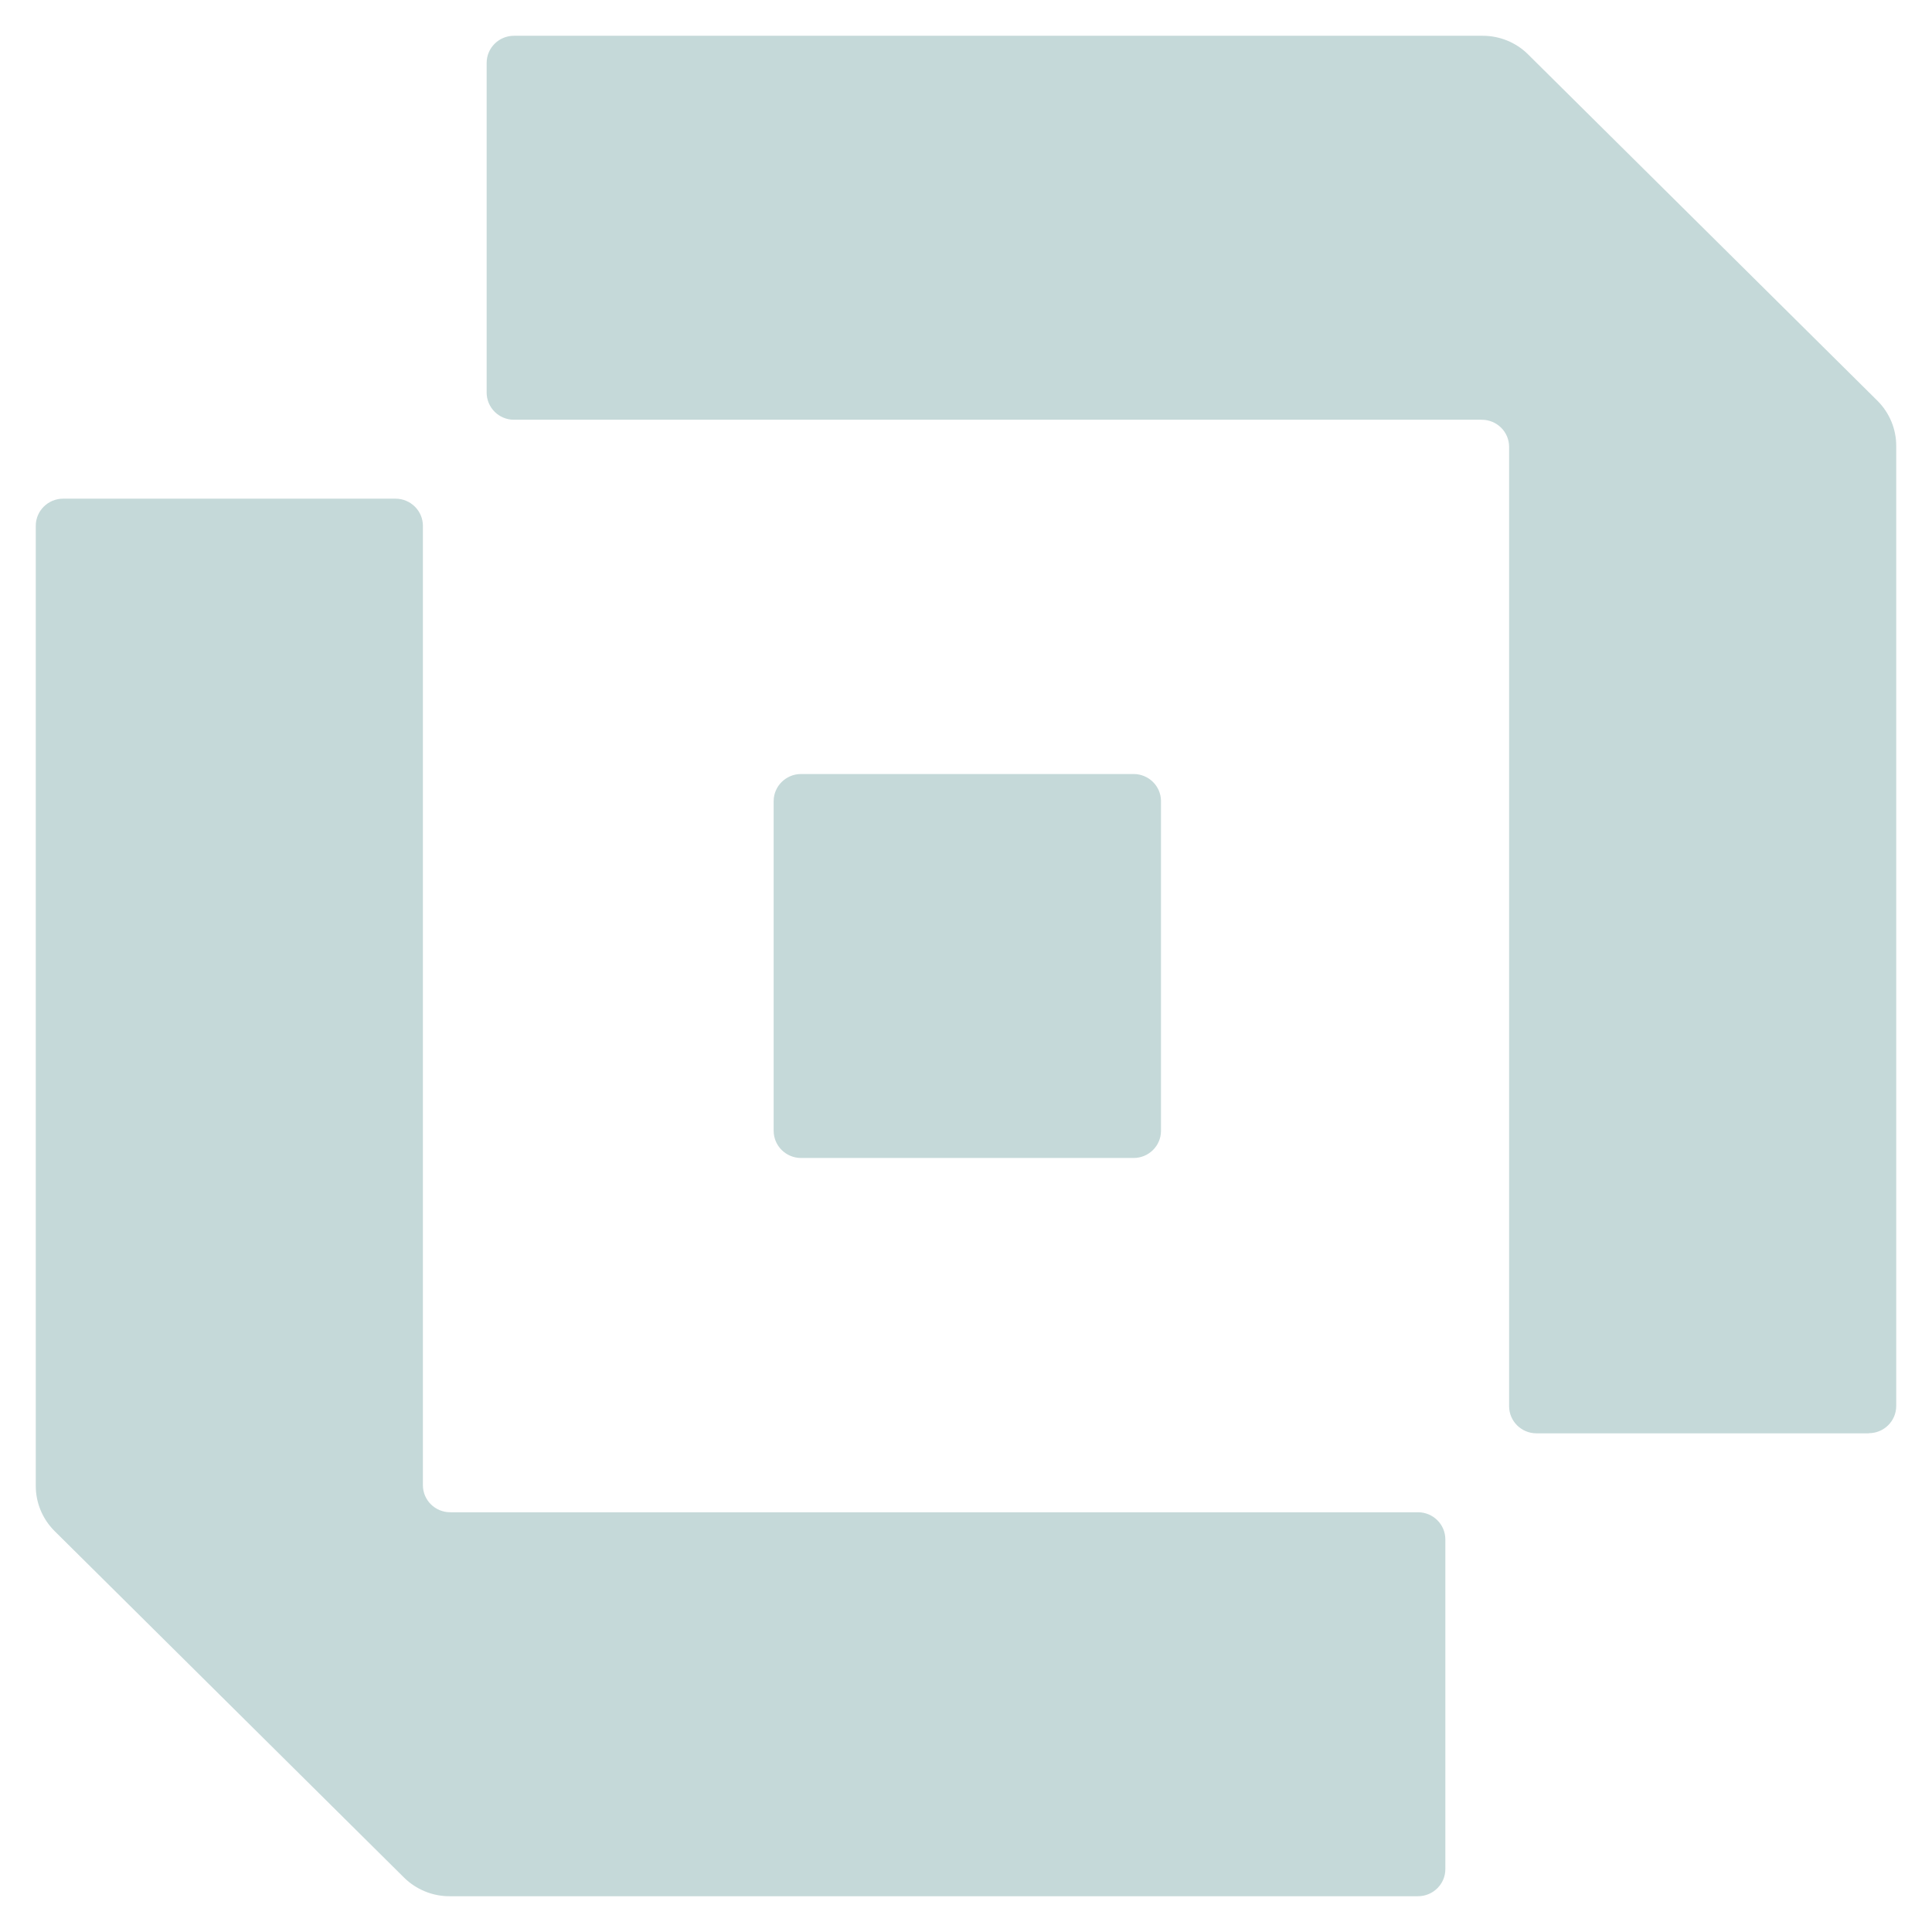 <svg width="27" height="27" viewBox="0 0 27 27" fill="none" xmlns="http://www.w3.org/2000/svg">
<path fill-rule="evenodd" clip-rule="evenodd" d="M0.883 6.969C0.671 6.969 0.5 7.139 0.5 7.348V20.768C0.5 21.002 0.594 21.227 0.76 21.394L5.647 26.24C5.813 26.404 6.041 26.5 6.279 26.5H19.816C20.028 26.5 20.199 26.33 20.199 26.121V21.514C20.199 21.304 20.028 21.134 19.816 21.134H6.292C6.081 21.134 5.91 20.965 5.91 20.755V7.348C5.91 7.139 5.738 6.969 5.527 6.969H0.88" fill="#C5D9D9"/>
<path fill-rule="evenodd" clip-rule="evenodd" d="M26.117 20.029C26.329 20.029 26.5 19.859 26.5 19.649V6.229C26.5 5.995 26.406 5.77 26.24 5.603L21.352 0.757C21.186 0.593 20.959 0.5 20.721 0.5H7.183C6.972 0.5 6.801 0.67 6.801 0.879V5.486C6.801 5.696 6.972 5.866 7.183 5.866H20.707C20.919 5.866 21.09 6.035 21.09 6.245V19.652C21.09 19.861 21.261 20.031 21.473 20.031H26.12" fill="#C5D9D9"/>
<path d="M10.812 11.196C10.812 10.987 10.984 10.817 11.195 10.817H15.842C16.054 10.817 16.225 10.987 16.225 11.196V15.803C16.225 16.013 16.054 16.183 15.842 16.183H11.195C10.984 16.183 10.812 16.013 10.812 15.803V11.196Z" fill="#C5D9D9"/>
</svg>

